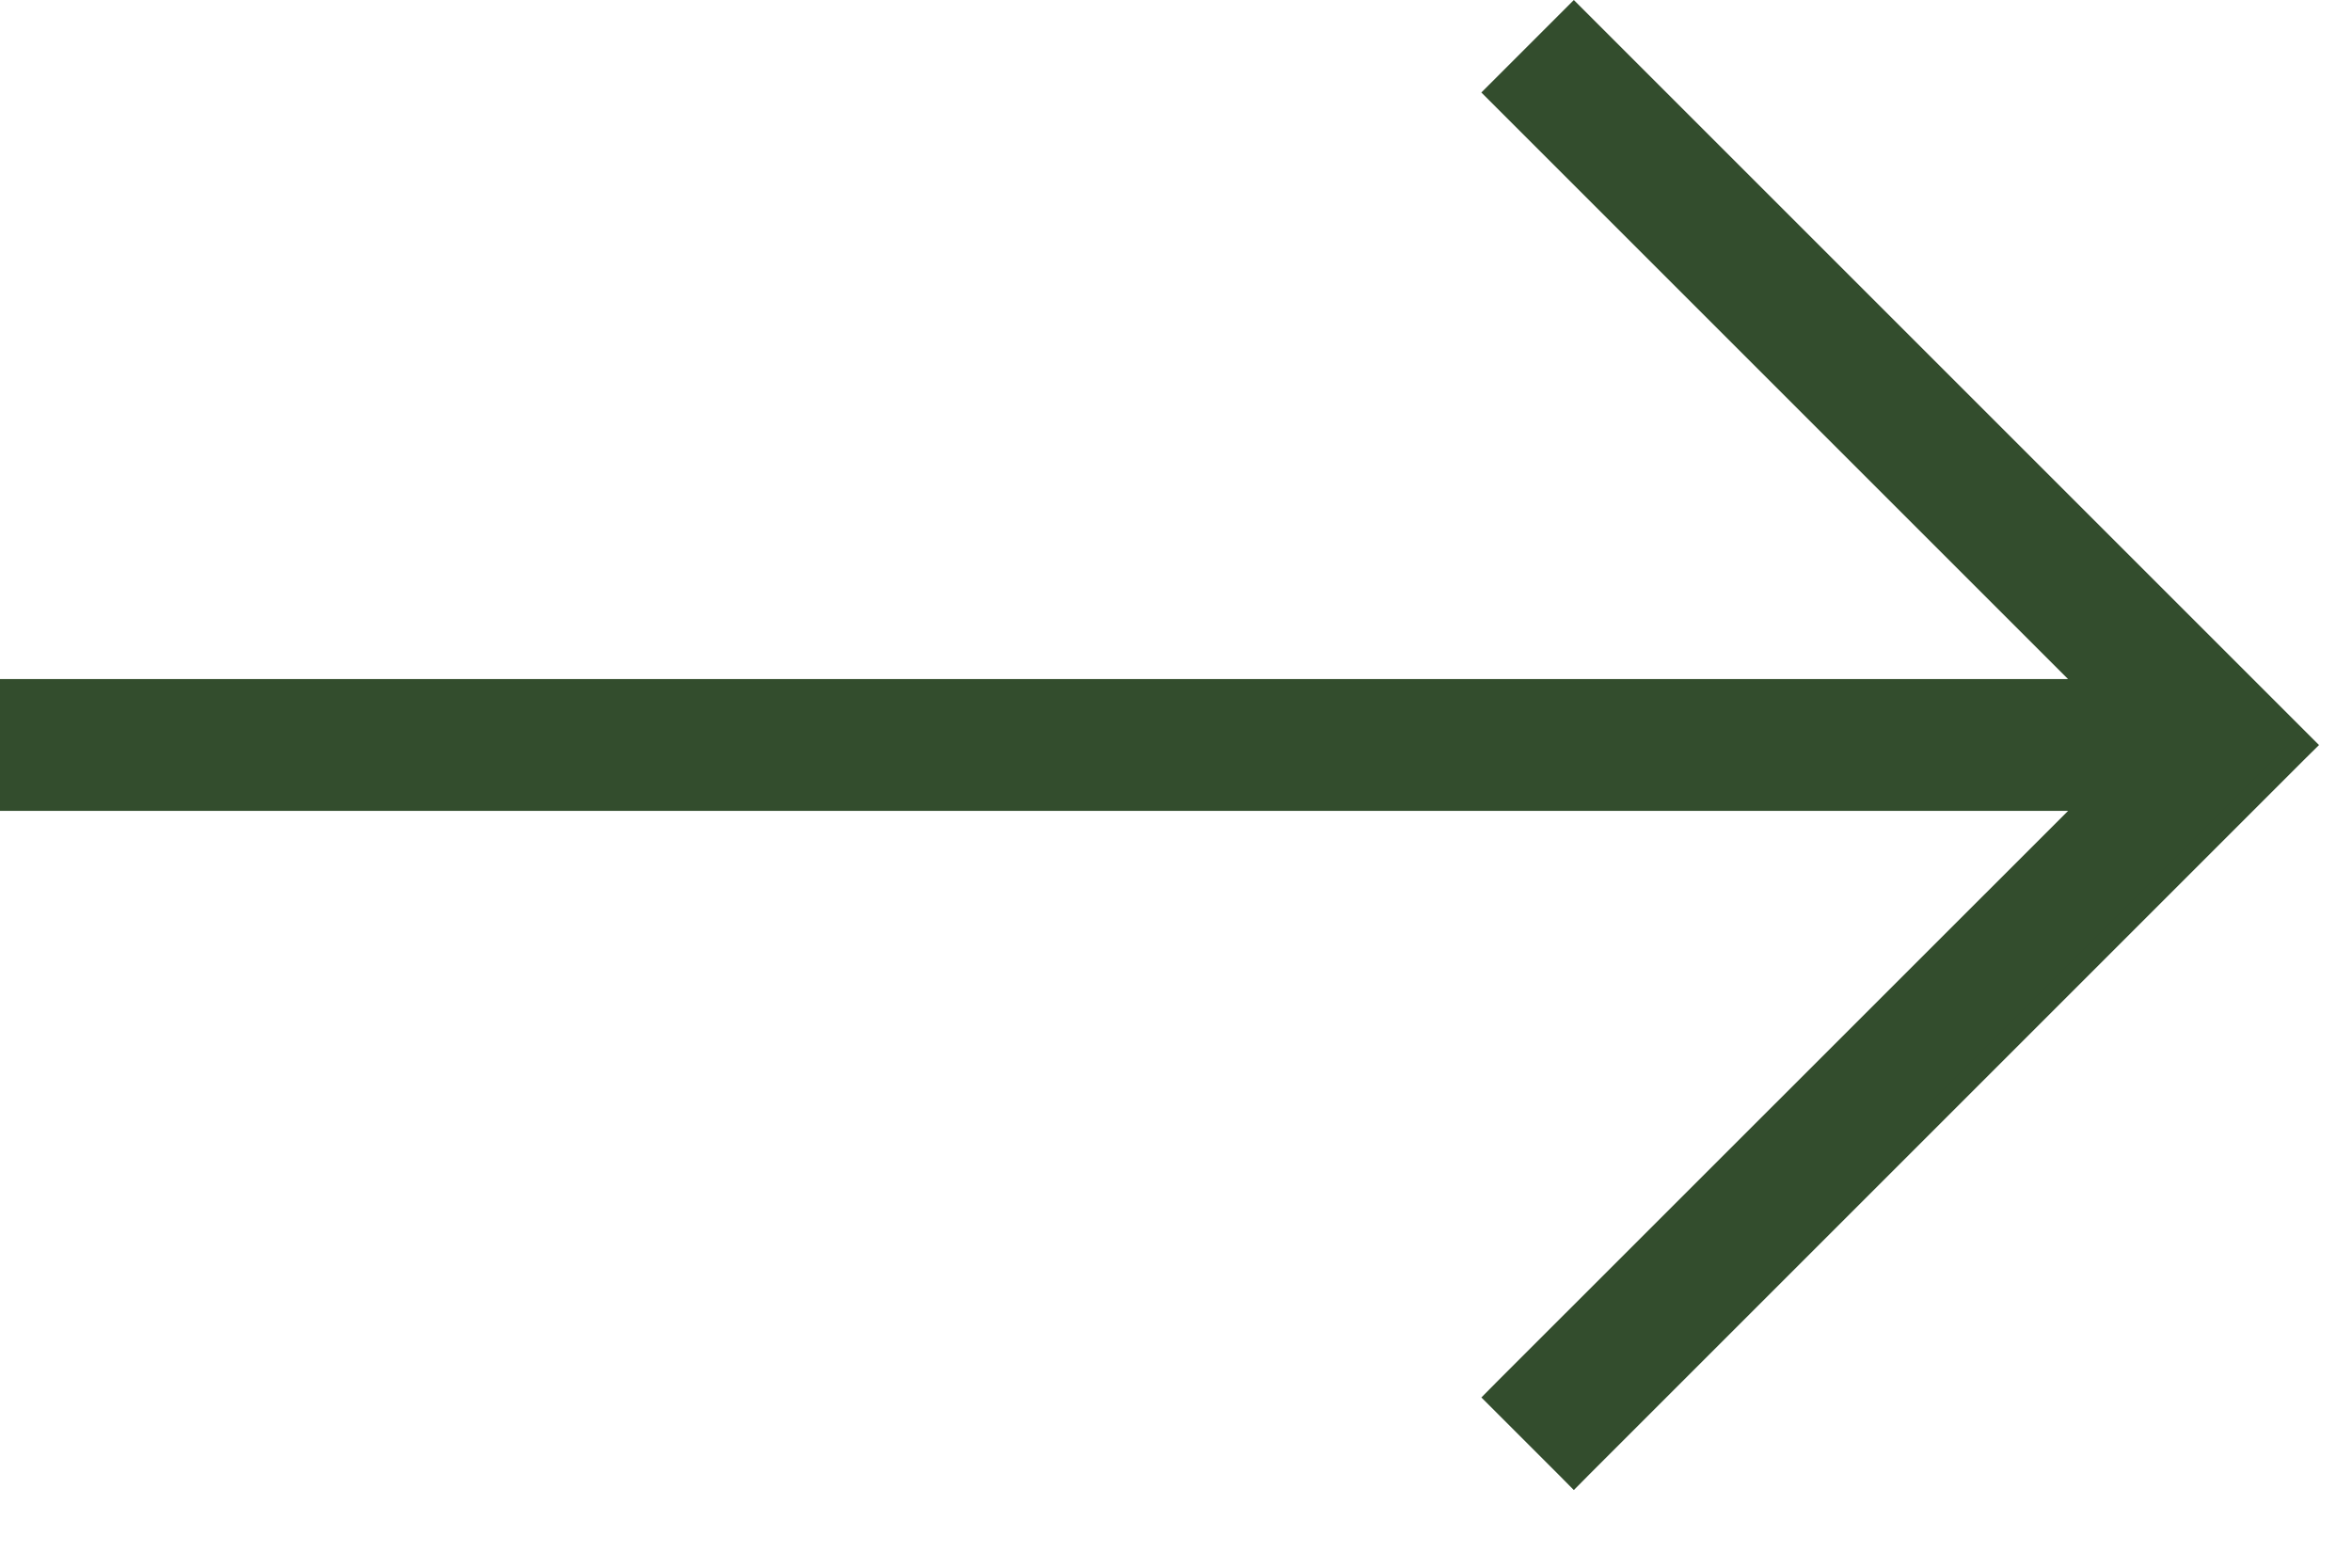 <svg width="27" height="18" viewBox="0 0 27 18" fill="none" xmlns="http://www.w3.org/2000/svg">
<path d="M26.444 8.554L26.355 8.642L18.155 16.842L18.067 16.931L17.979 16.842L17.27 16.133L17.182 16.045L17.27 15.956L24.043 9.185H0.125V7.922H24.042L17.27 1.15L17.182 1.062L17.27 0.974L17.979 0.265L18.067 0.177L26.444 8.554Z" fill="#334D2D" stroke="#334D2D" stroke-width="0.25"/>
</svg>
